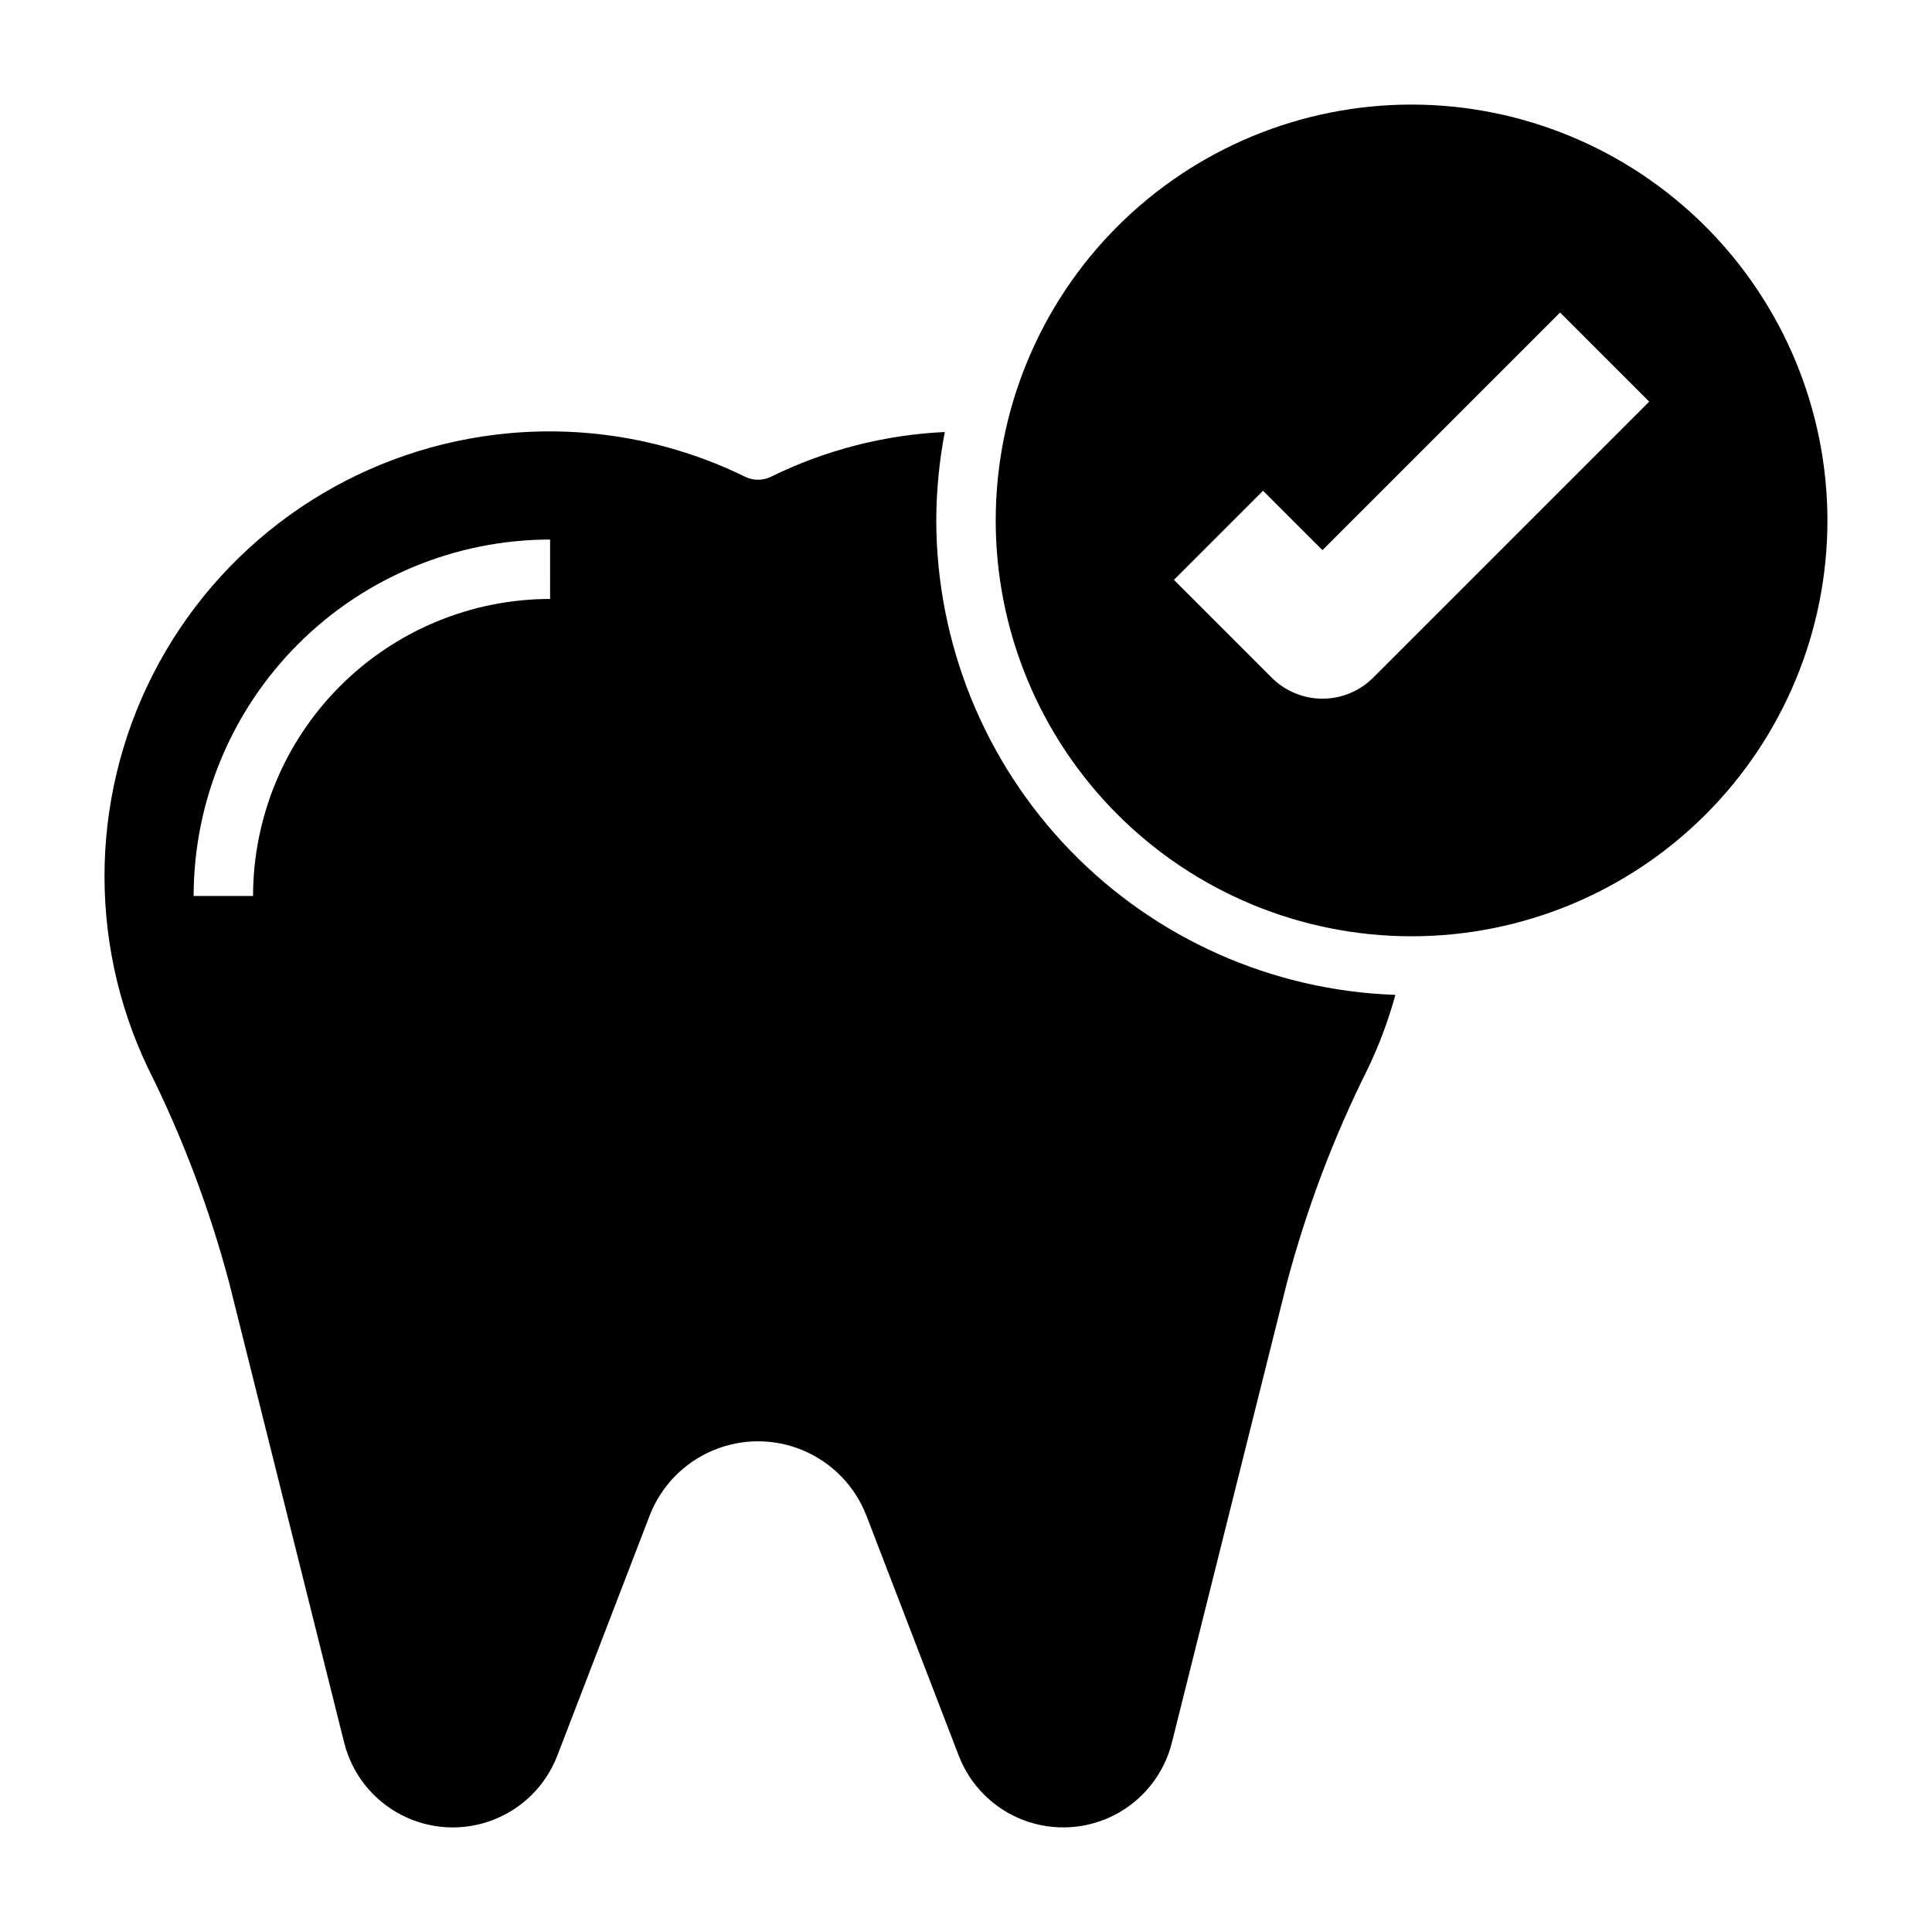 <?xml version="1.0" encoding="UTF-8"?>
<!-- Uploaded to: SVG Repo, www.svgrepo.com, Generator: SVG Repo Mixer Tools -->
<svg fill="#000000" width="800px" height="800px" version="1.1" viewBox="144 144 512 512" xmlns="http://www.w3.org/2000/svg">
 <g>
  <path d="m518.08 171.71c-29.227 0-57.262 11.609-77.93 32.277-20.668 20.668-32.277 48.699-32.277 77.93s11.609 57.262 32.277 77.93c20.668 20.668 48.703 32.277 77.93 32.277 29.23 0 57.262-11.609 77.93-32.277 20.668-20.668 32.281-48.699 32.281-77.93-0.031-29.219-11.656-57.234-32.316-77.895-20.66-20.66-48.676-32.281-77.895-32.312zm-10.18 151.88c-3.562 3.562-8.395 5.566-13.438 5.566-5.039 0-9.871-2.004-13.438-5.566l-25.922-25.922 23.617-23.617 15.742 15.742 62.977-62.977 23.617 23.617z"/>
  <path d="m392.12 281.92c0.027-7.863 0.785-15.711 2.269-23.434-16 0.75-31.676 4.781-46.051 11.848-2.176 1.07-4.723 1.07-6.898 0-20.48-10.035-43.43-13.906-66.07-11.148-37.684 4.582-70.859 27.027-89.129 60.309-18.266 33.277-19.391 73.316-3.019 107.57 9.109 18.223 16.328 37.324 21.547 57.016l30.434 121.73c2.051 8.215 7.516 15.16 15.016 19.086 7.5 3.93 16.32 4.473 24.242 1.484 7.922-2.984 14.191-9.211 17.23-17.113l24.457-63.574c3-7.789 9.031-14.027 16.711-17.285 7.684-3.262 16.363-3.262 24.043 0 7.684 3.258 13.715 9.496 16.715 17.285l24.457 63.566c3.039 7.902 9.309 14.129 17.23 17.117 7.918 2.984 16.738 2.445 24.238-1.48 7.5-3.93 12.965-10.875 15.02-19.086l30.449-121.73c5.219-19.691 12.438-38.793 21.547-57.016 2.981-6.246 5.398-12.742 7.234-19.414-32.613-1.121-63.52-14.855-86.215-38.305-22.691-23.453-35.402-54.793-35.457-87.426zm-102.34 20.805c-20.871 0.023-40.879 8.324-55.637 23.082-14.758 14.758-23.059 34.77-23.082 55.641h-15.746c0.027-25.047 9.988-49.059 27.699-66.77 17.711-17.707 41.723-27.668 66.766-27.695z"/>
 </g>
</svg>